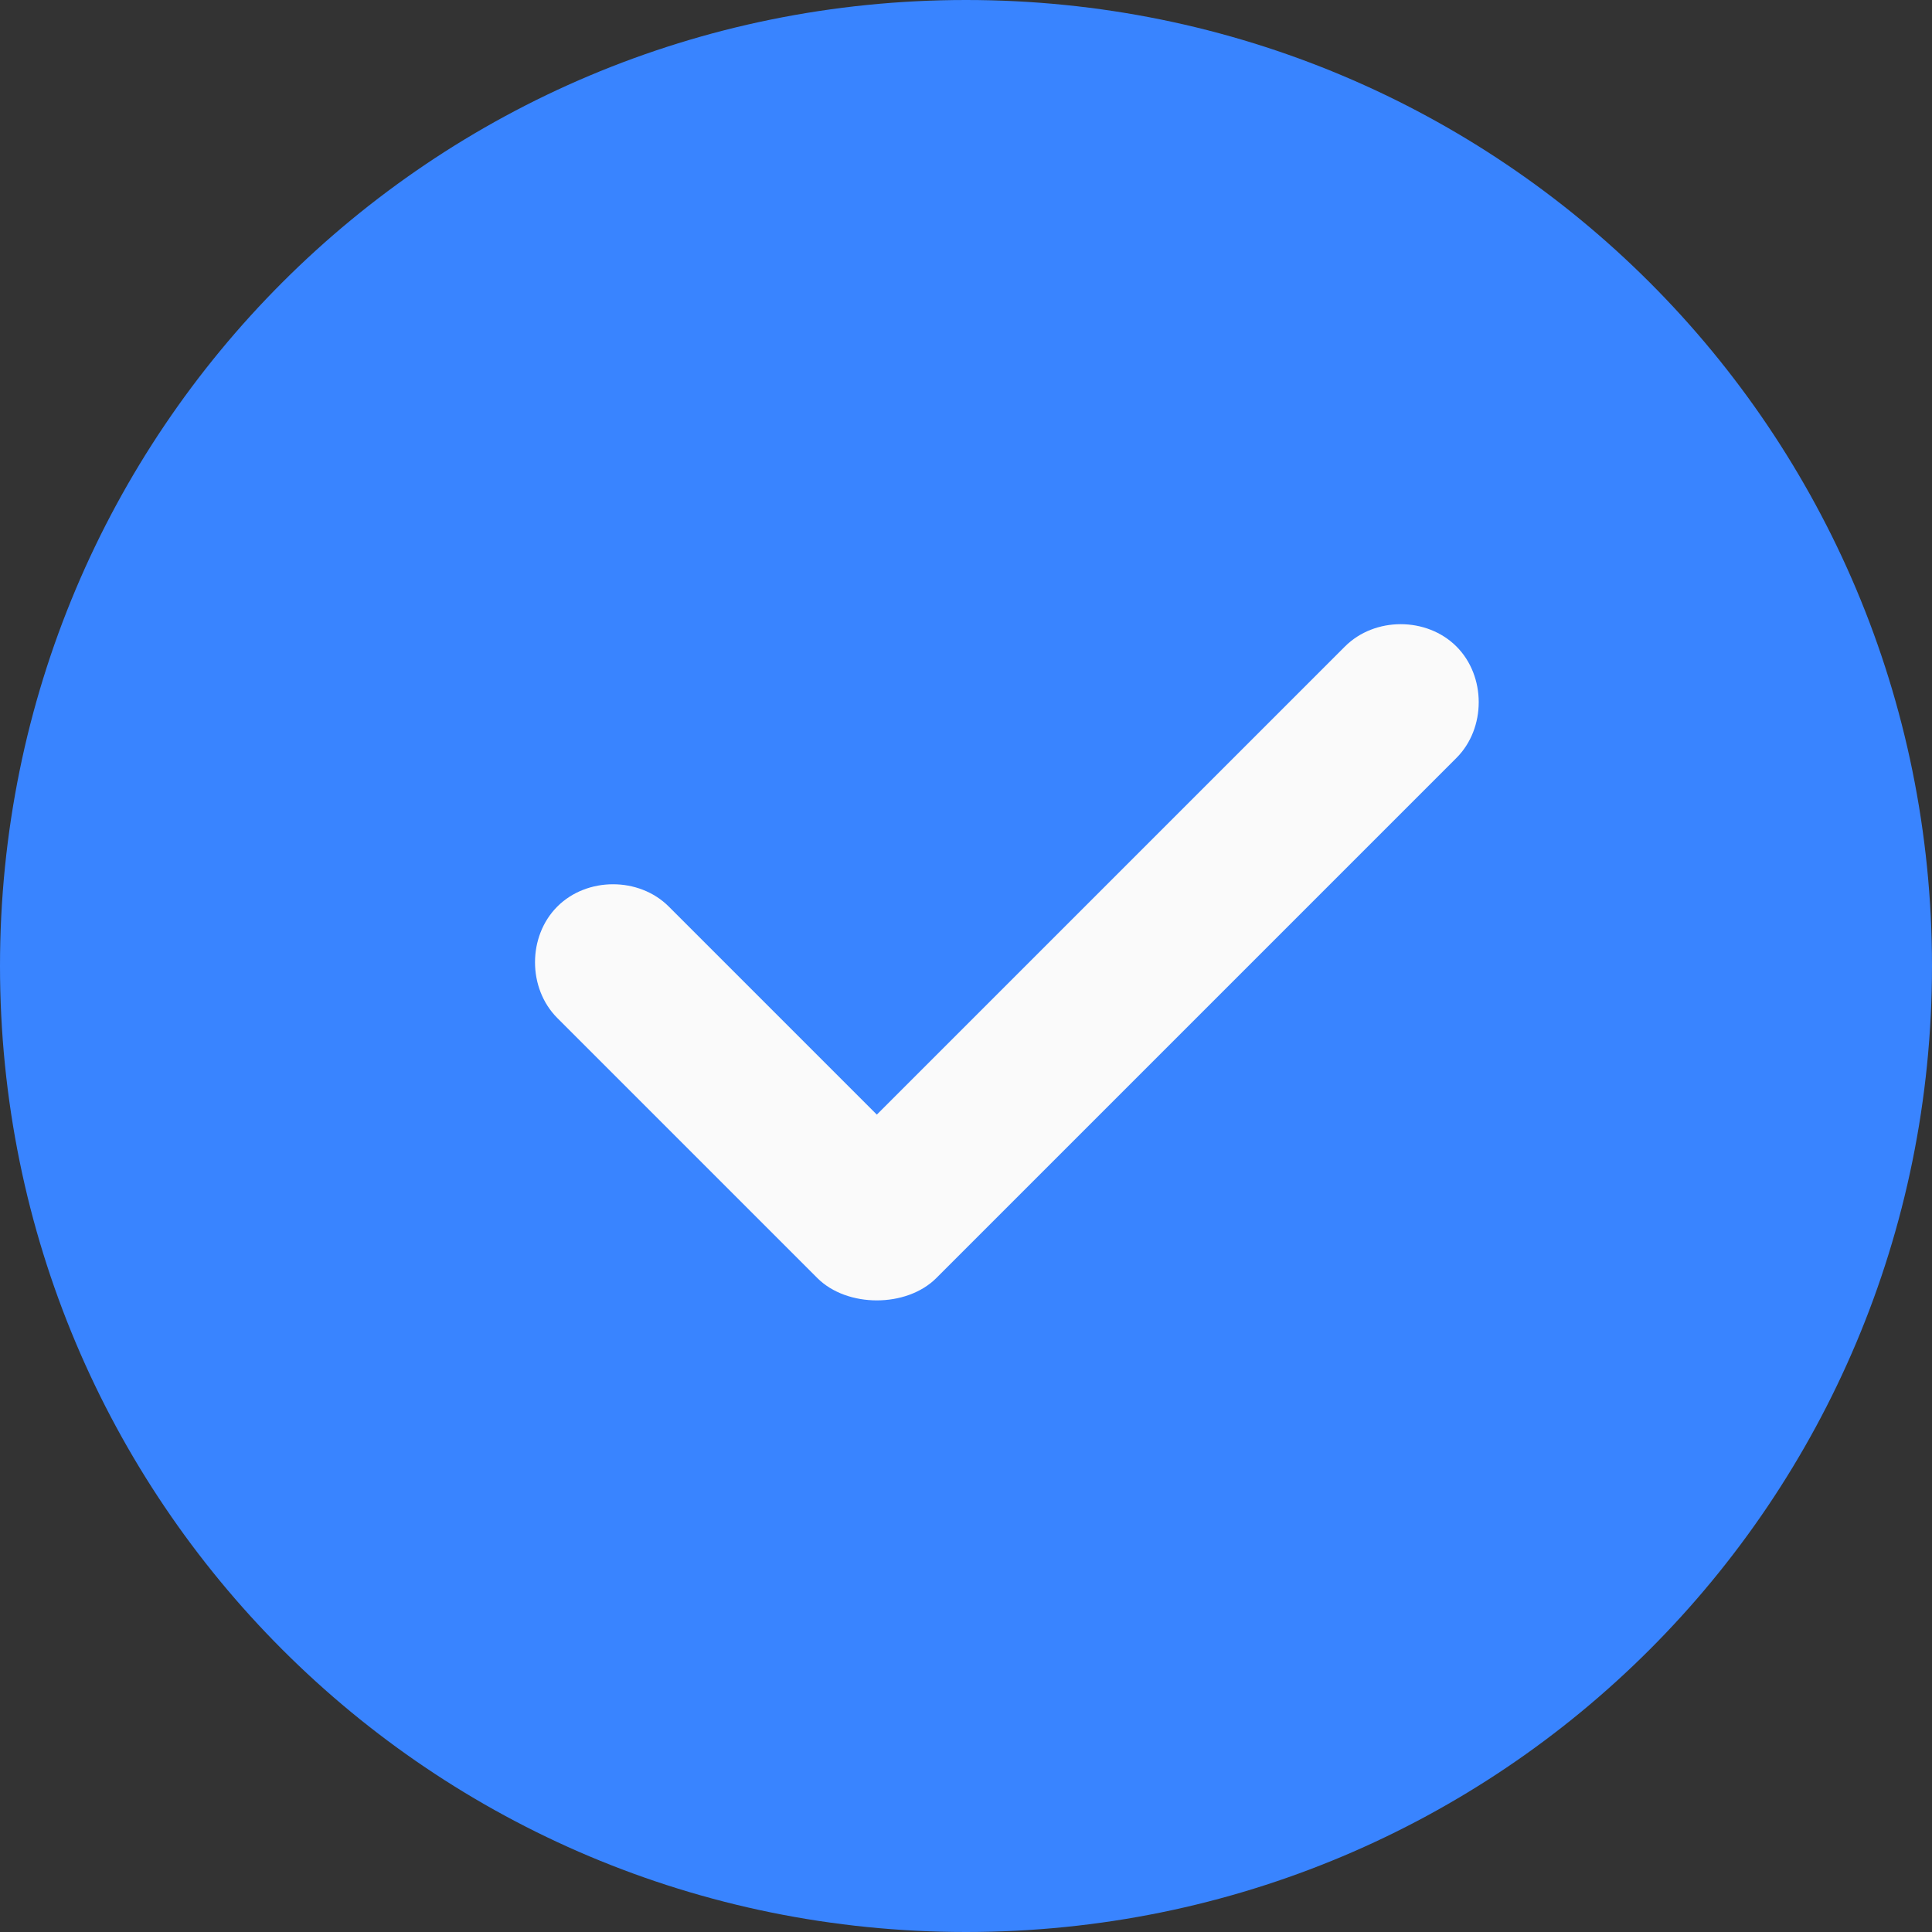 <?xml version="1.0" encoding="utf-8"?>
<!-- Generator: Adobe Illustrator 19.0.0, SVG Export Plug-In . SVG Version: 6.00 Build 0)  -->
<svg version="1.1" id="Modo_de_aislamiento" xmlns="http://www.w3.org/2000/svg" xmlns:xlink="http://www.w3.org/1999/xlink"
	 x="0px" y="0px" viewBox="-115 34 26 26" style="enable-background:new -115 34 26 26;" xml:space="preserve">
<rect x="-115" y="34" width="26" height="26" fill="#333333" stroke="none"/>
<style type="text/css">
	.st0{fill:#3984FF;}
	.st1{fill:#FAFAFA;}
</style>
<g id="Capa_1">
	<path class="st0" d="M-102,34c-7.2,0-13,5.8-13,13s5.8,13,13,13s13-5.8,13-13S-94.8,34-102,34z"/>
	<path class="st1" d="M-95.4,44.2l-7,7c-0.2,0.2-0.5,0.3-0.8,0.3s-0.6-0.1-0.8-0.3l-3.5-3.5c-0.4-0.4-0.4-1.1,0-1.5s1.1-0.4,1.5,0
		l2.8,2.8l6.3-6.3c0.4-0.4,1.1-0.4,1.5,0S-95,43.8-95.4,44.2z"/>
</g>
</svg>
